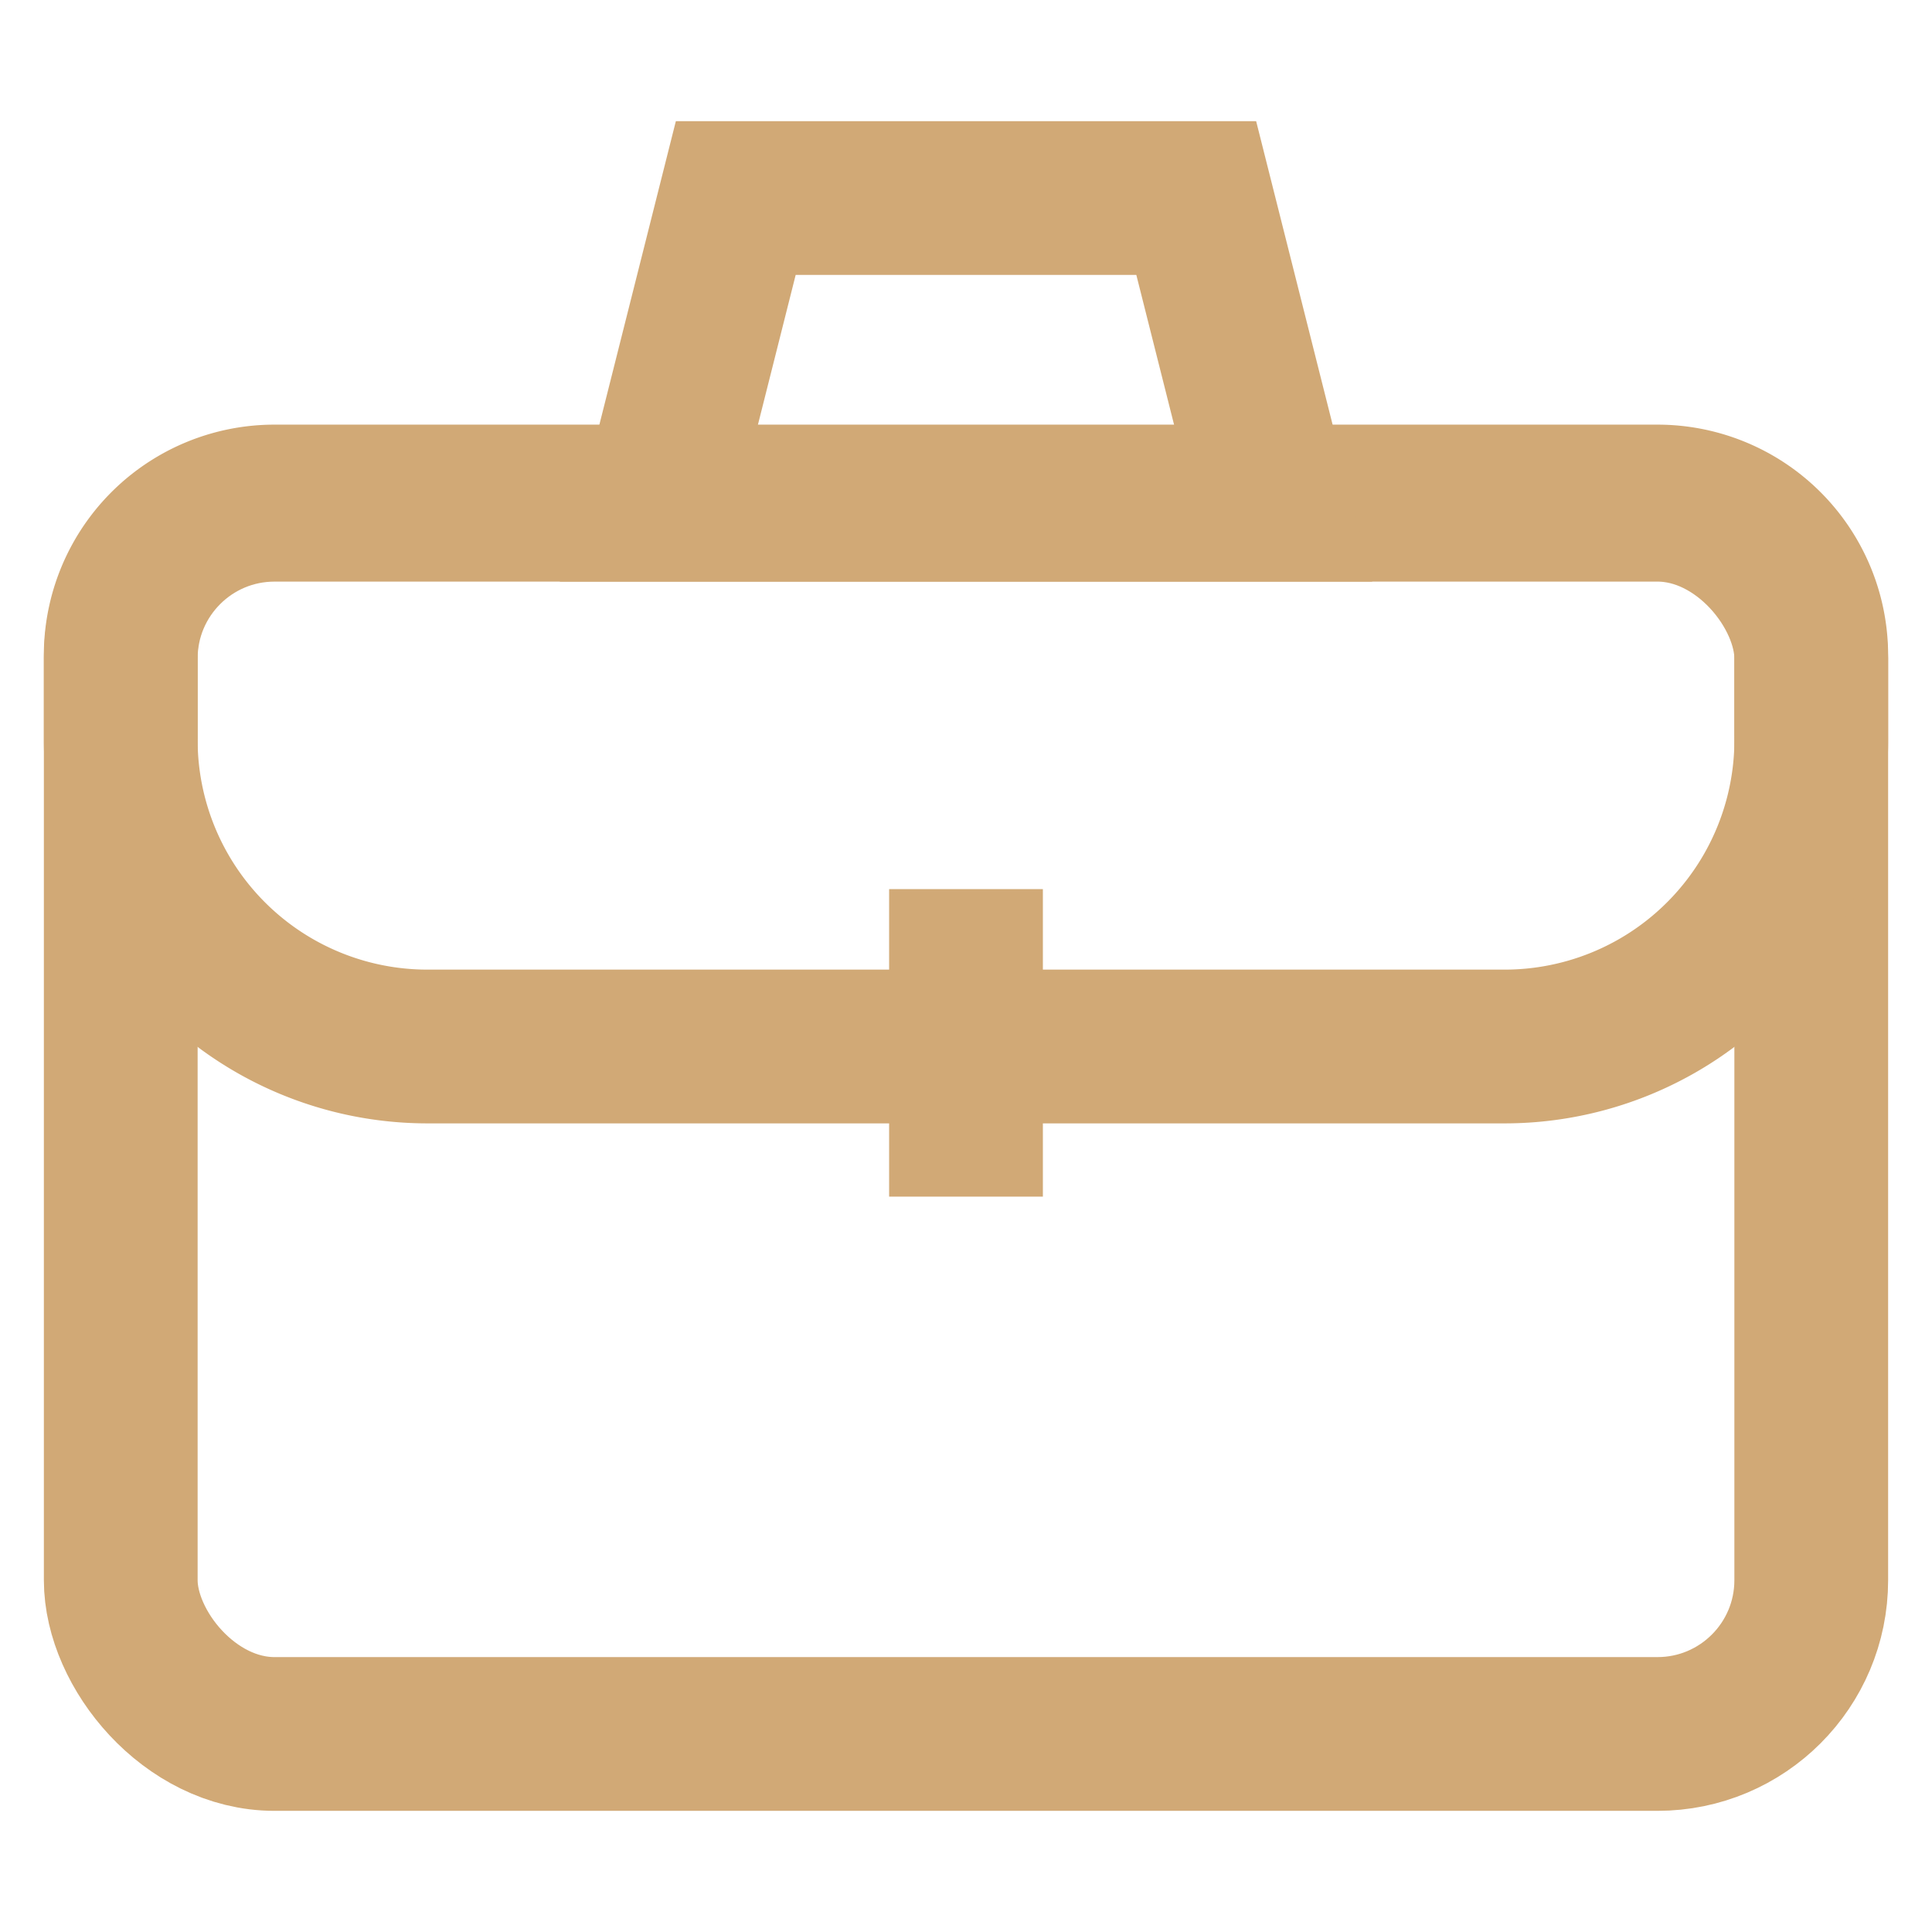 <?xml version="1.0" encoding="UTF-8"?>
<!-- Uploaded to: SVG Repo, www.svgrepo.com, Generator: SVG Repo Mixer Tools -->
<svg xmlns="http://www.w3.org/2000/svg" width="800px" height="800px" viewBox="0 0 24 24">
  <defs>
    <style>.cls-1,.cls-2{fill:none;stroke:#d1a976;stroke-miterlimit:10;stroke-width:1.91px;}.cls-1{stroke-linecap:square;}</style>
  </defs>
  <g id="briefcase_simple" data-name="briefcase simple">
    <rect class="cls-1" x="1.5" y="6.27" width="21" height="15.27" rx="1.91"></rect>
    <path class="cls-2" d="M13.91,13h4.77A3.81,3.81,0,0,0,22.5,9.14v-1a1.91,1.91,0,0,0-1.91-1.91H3.41A1.91,1.91,0,0,0,1.5,8.18v1A3.81,3.81,0,0,0,5.32,13h8.59Z"></path>
    <line class="cls-1" x1="12" y1="12" x2="12" y2="13.91"></line>
    <polygon class="cls-1" points="15.82 6.27 8.18 6.27 9.14 2.46 14.86 2.46 15.82 6.27"></polygon>
  </g>
</svg>
